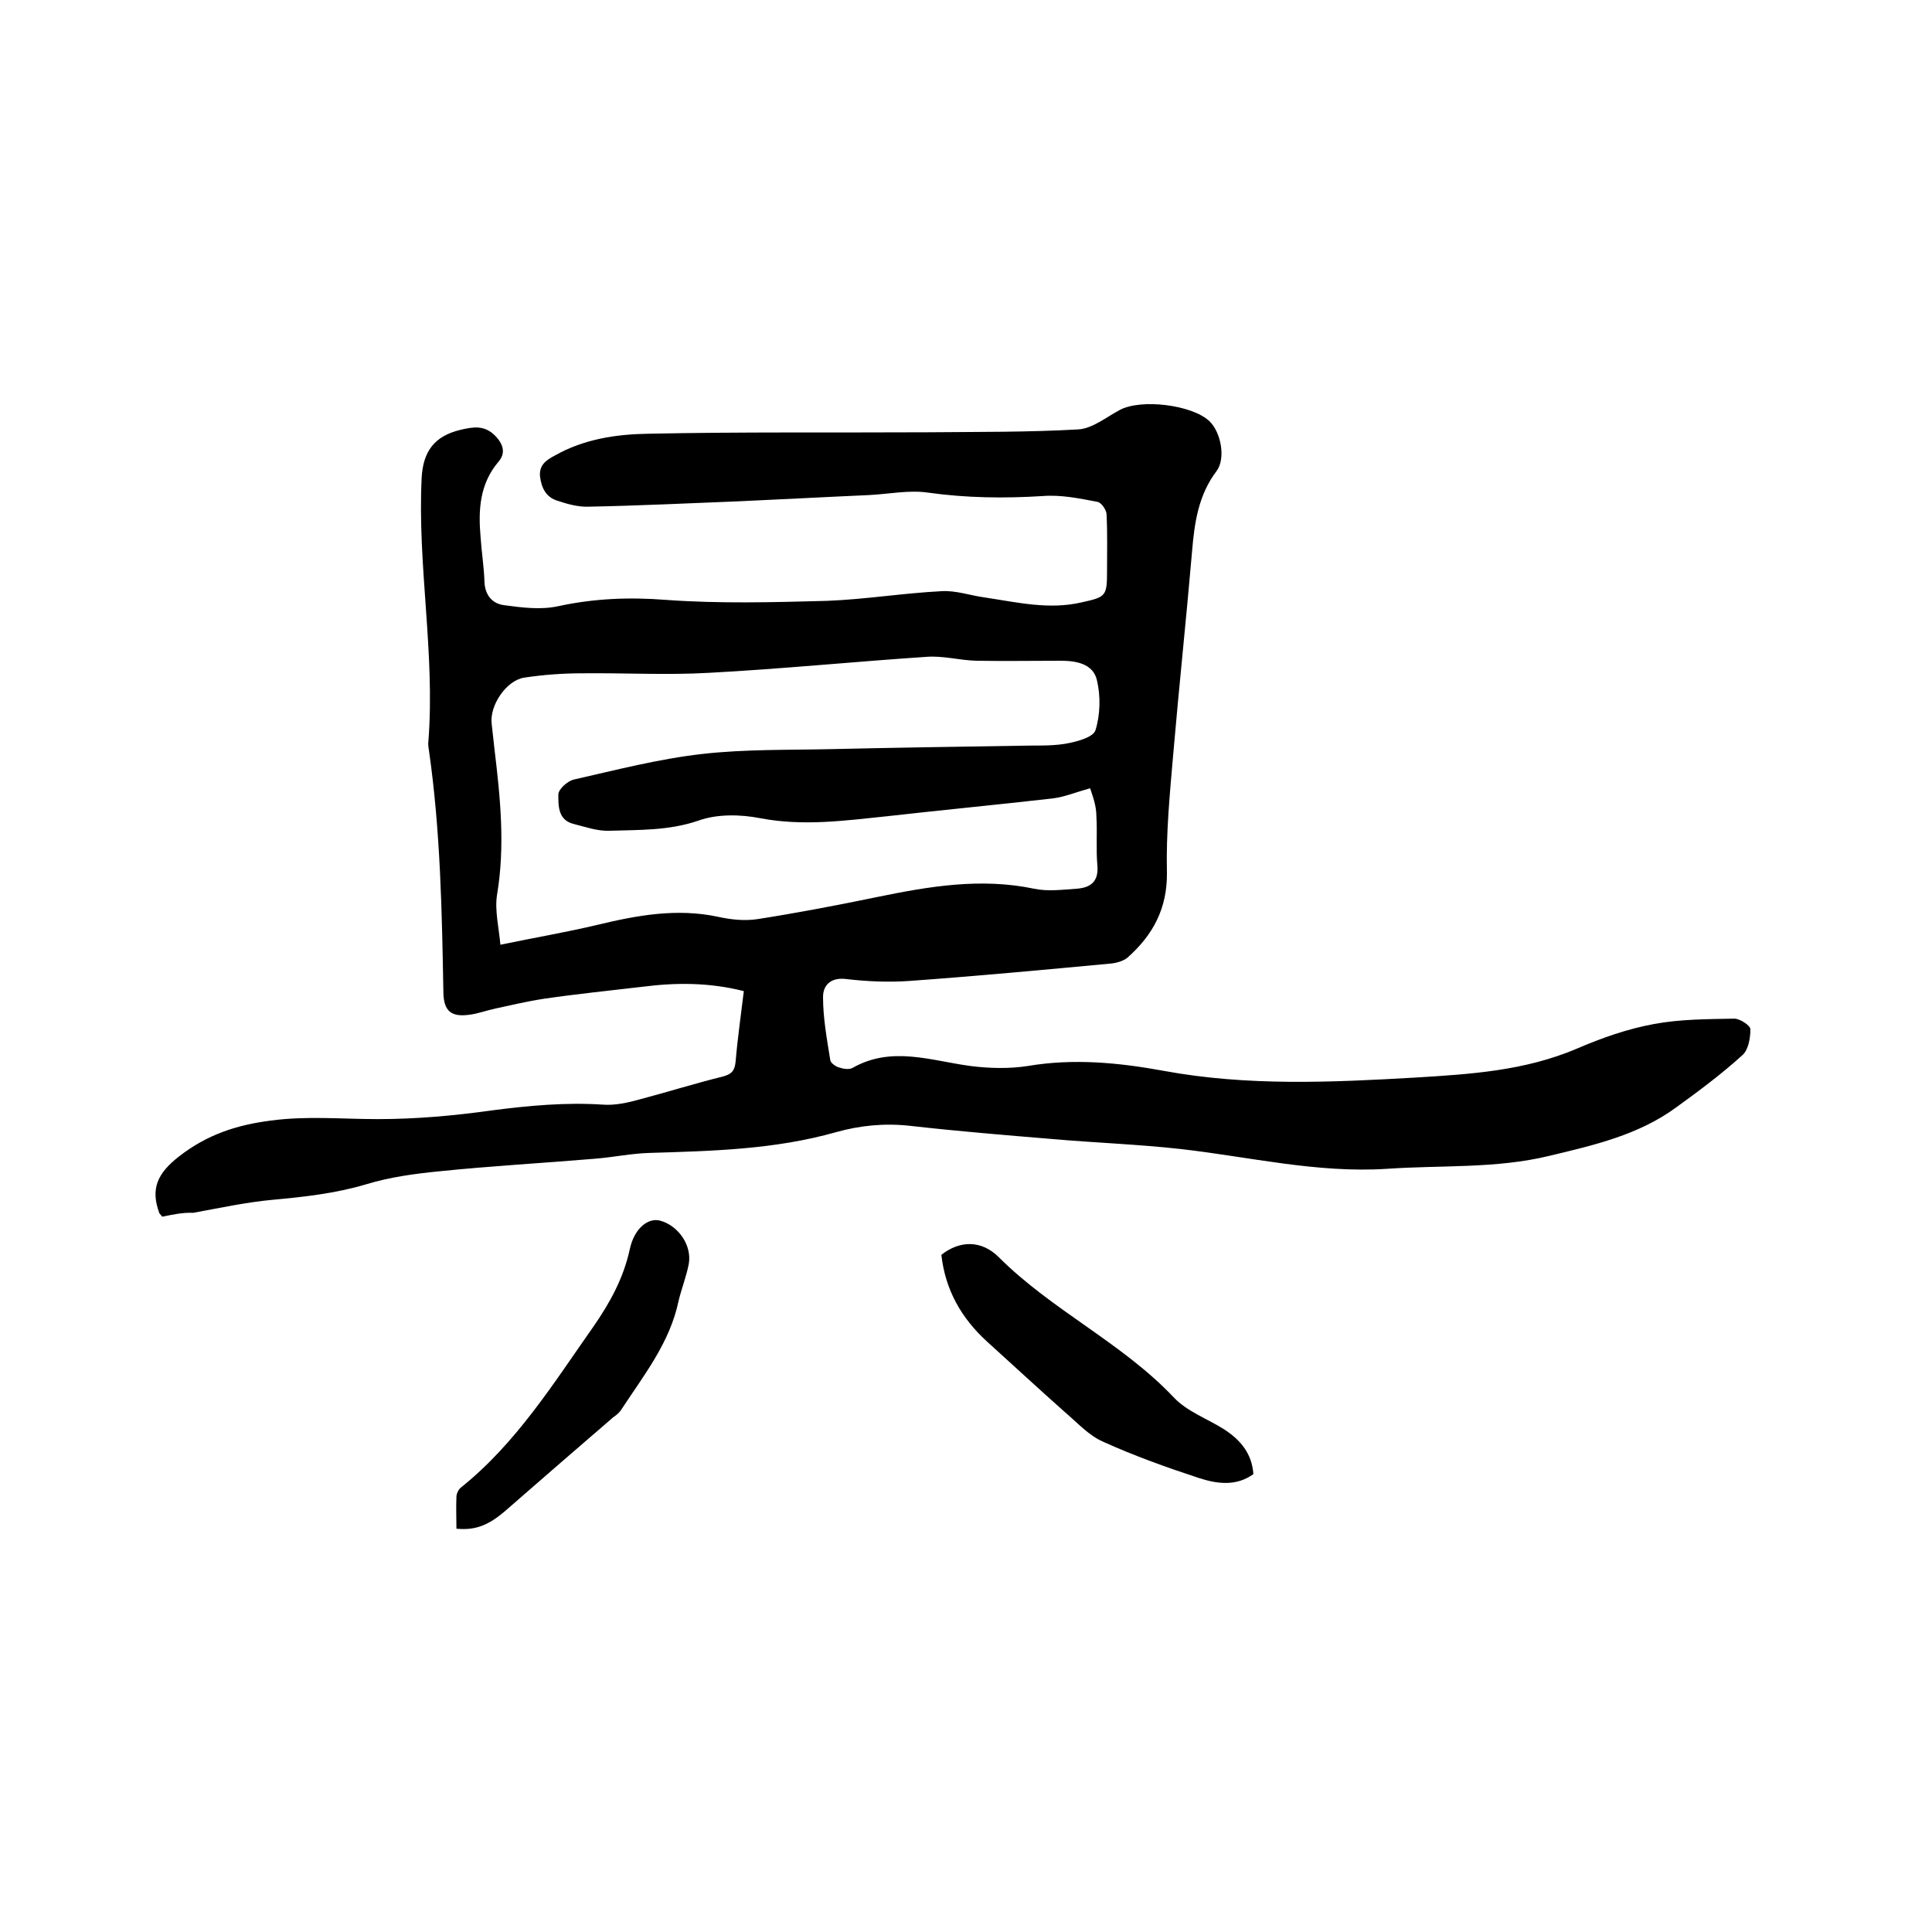<svg enable-background="new 0 0 400 400" viewBox="0 0 400 400" xmlns="http://www.w3.org/2000/svg"><path d="m33.6 251.9c-.5-.6-.6-.7-.6-.7-1.9-5.1-.4-8.3 4.1-11.8 5.8-4.5 11.9-6.5 19-7.4 7.4-1 14.7-.3 22.1-.3 7.9 0 15.8-.7 23.6-1.8 7.7-1 15.3-1.7 23-1.2 2.5.2 5.2-.4 7.7-1.1 5.7-1.5 11.4-3.3 17.1-4.7 1.9-.5 2.5-1.2 2.7-3.1.4-4.8 1.1-9.6 1.7-14.6-7.1-1.8-14-1.8-21-.9-6.8.8-13.7 1.5-20.5 2.5-3.3.5-6.6 1.3-9.9 2-1.9.4-3.7 1.1-5.5 1.3-3.7.5-5.2-.8-5.3-4.5-.3-16.8-.6-33.6-3-50.3-.1-.6-.2-1.3-.1-1.9 1.4-18.2-2.3-36.3-1.4-54.5.3-5.4 2.6-8.6 8-9.9 2.6-.6 5-1.1 7.3 1.3 1.8 1.9 2 3.7.6 5.3-3.9 4.6-4.2 10-3.7 15.6.2 3.1.7 6.1.8 9.2.1 2.8 1.6 4.6 4.1 4.9 3.7.5 7.6 1 11.2.2 7.4-1.6 14.7-1.9 22.3-1.3 11 .8 22.2.5 33.3.2 7.9-.3 15.8-1.6 23.7-2 3-.2 6 .9 9 1.3 6.7 1 13.3 2.6 20.1 1 5-1.1 5.2-1.3 5.2-6.5 0-3.9.1-7.8-.1-11.7 0-.9-1.1-2.5-1.9-2.6-3.7-.7-7.5-1.5-11.3-1.2-8 .5-15.8.4-23.7-.7-4-.6-8.2.3-12.3.5-9.1.4-18.2.9-27.2 1.3-10.2.4-20.5.9-30.7 1.1-2.2.1-4.4-.5-6.5-1.2-2.4-.7-3.4-2.6-3.7-5.1-.2-2.4 1.4-3.4 3.1-4.3 6-3.4 12.7-4.4 19.3-4.5 19.2-.4 38.5-.2 57.7-.3 10.5-.1 21 0 31.4-.6 2.9-.2 5.7-2.5 8.5-4 4.4-2.4 15-1.1 18.6 2.3 2.4 2.3 3.4 7.7 1.5 10.3-3.8 5-4.6 10.7-5.1 16.7-1.2 14-2.7 28-3.9 42-.7 8.1-1.5 16.3-1.3 24.4.1 7.5-2.9 13-8.2 17.7-.9.7-2.3 1.1-3.5 1.2-13.9 1.3-27.8 2.6-41.7 3.6-4.3.3-8.7.1-13-.4-3.1-.4-4.8 1.2-4.8 3.7 0 4.4.8 8.7 1.5 13.1.1.6 1.1 1.3 1.8 1.5.9.3 2.1.5 2.8.1 8.1-4.6 16.2-1.5 24.4-.4 3.9.5 8.1.6 11.9 0 9.5-1.6 18.8-.7 28.1 1 17.3 3.2 34.7 2.4 52.1 1.4 11.5-.7 22.7-1.4 33.5-6 5.1-2.2 10.5-4.1 16-5.1 5.4-1 11.1-1 16.6-1.1 1.1 0 3.3 1.4 3.3 2.2 0 1.8-.4 4.3-1.7 5.4-4.3 3.9-9 7.4-13.7 10.8-7.8 5.7-17 7.8-26.2 10-11.1 2.7-22.5 1.9-33.8 2.7-14.4.9-28.4-2.5-42.5-4.1-8.9-1-17.9-1.3-26.9-2.1-9.7-.8-19.4-1.6-29.1-2.7-5.3-.6-10.4-.1-15.4 1.3-12.7 3.6-25.6 3.9-38.6 4.3-3.8.1-7.5.9-11.3 1.2-10.7.9-21.5 1.5-32.2 2.6-5.1.5-10.3 1.2-15.2 2.7-6.4 1.9-12.8 2.6-19.3 3.2-5.5.5-11 1.7-16.5 2.7-2.2-.1-4.4.4-6.4.8zm192.1-88.7c-2.9.8-5.3 1.8-7.7 2.1-11.4 1.3-22.9 2.4-34.4 3.7-8.7.9-17.3 2.1-26.2.4-4.1-.8-8.9-.9-12.8.5-6.1 2.1-12.3 1.9-18.4 2.1-2.5.1-5-.8-7.4-1.4-3.3-.8-3.2-3.8-3.2-6.1 0-1.1 1.9-2.8 3.2-3.1 8.8-2 17.7-4.3 26.6-5.3 8.8-1 17.7-.8 26.6-1 13-.3 26-.5 39-.7 3.2-.1 6.4.1 9.5-.4 2.3-.4 5.8-1.3 6.3-2.8 1-3.2 1.1-7.1.3-10.4-.8-3.4-4.3-4-7.5-4-5.8 0-11.6.1-17.5 0-3.5-.1-7-1.1-10.4-.8-15 1-29.9 2.5-44.9 3.3-8.7.5-17.5 0-26.3.1-4 0-8 .3-12 .9-3.7.6-7.2 5.8-6.7 9.6.2 1.8.4 3.6.6 5.4 1.2 10 2.2 19.9.5 30-.5 3.2.4 6.8.7 10.3 7.2-1.5 13.7-2.6 20-4.1 8.3-2 16.5-3.5 25-1.7 2.7.6 5.5.9 8.2.5 8.3-1.3 16.7-2.9 24.9-4.6 10.7-2.2 21.4-4 32.4-1.7 2.8.6 5.9.2 8.8 0 2.8-.2 4.6-1.4 4.3-4.8s0-6.8-.2-10.1c0-2.4-.8-4.3-1.3-5.9z"/><path d="m259.5 305.2c-3.6 2.6-7.6 2-11.3.8-6.7-2.2-13.4-4.6-19.8-7.5-3-1.3-5.4-4-8-6.2-5.4-4.8-10.7-9.7-16-14.5-5.4-4.9-8.7-10.8-9.5-18 3.8-3 8.3-3.1 11.9.5 11 11 25.5 17.7 36.2 29 2.7 2.9 6.9 4.4 10.4 6.6 3.4 2.2 5.8 5 6.1 9.3z"/><path d="m94.5 316.5c0-2.2-.1-4.4 0-6.6 0-.6.4-1.5.9-1.9 11.5-9.2 19.2-21.6 27.5-33.4 3.4-4.9 6.2-10 7.5-16 .9-4.2 3.7-6.5 6.2-5.9 3.8 1 6.7 5.1 6 9-.5 2.6-1.5 5.1-2.1 7.6-1.8 8.7-7.2 15.4-11.9 22.6-.4.6-1 1.1-1.6 1.5-7.3 6.3-14.6 12.6-21.8 18.9-3.8 3.4-6.6 4.6-10.7 4.2z"/></svg>